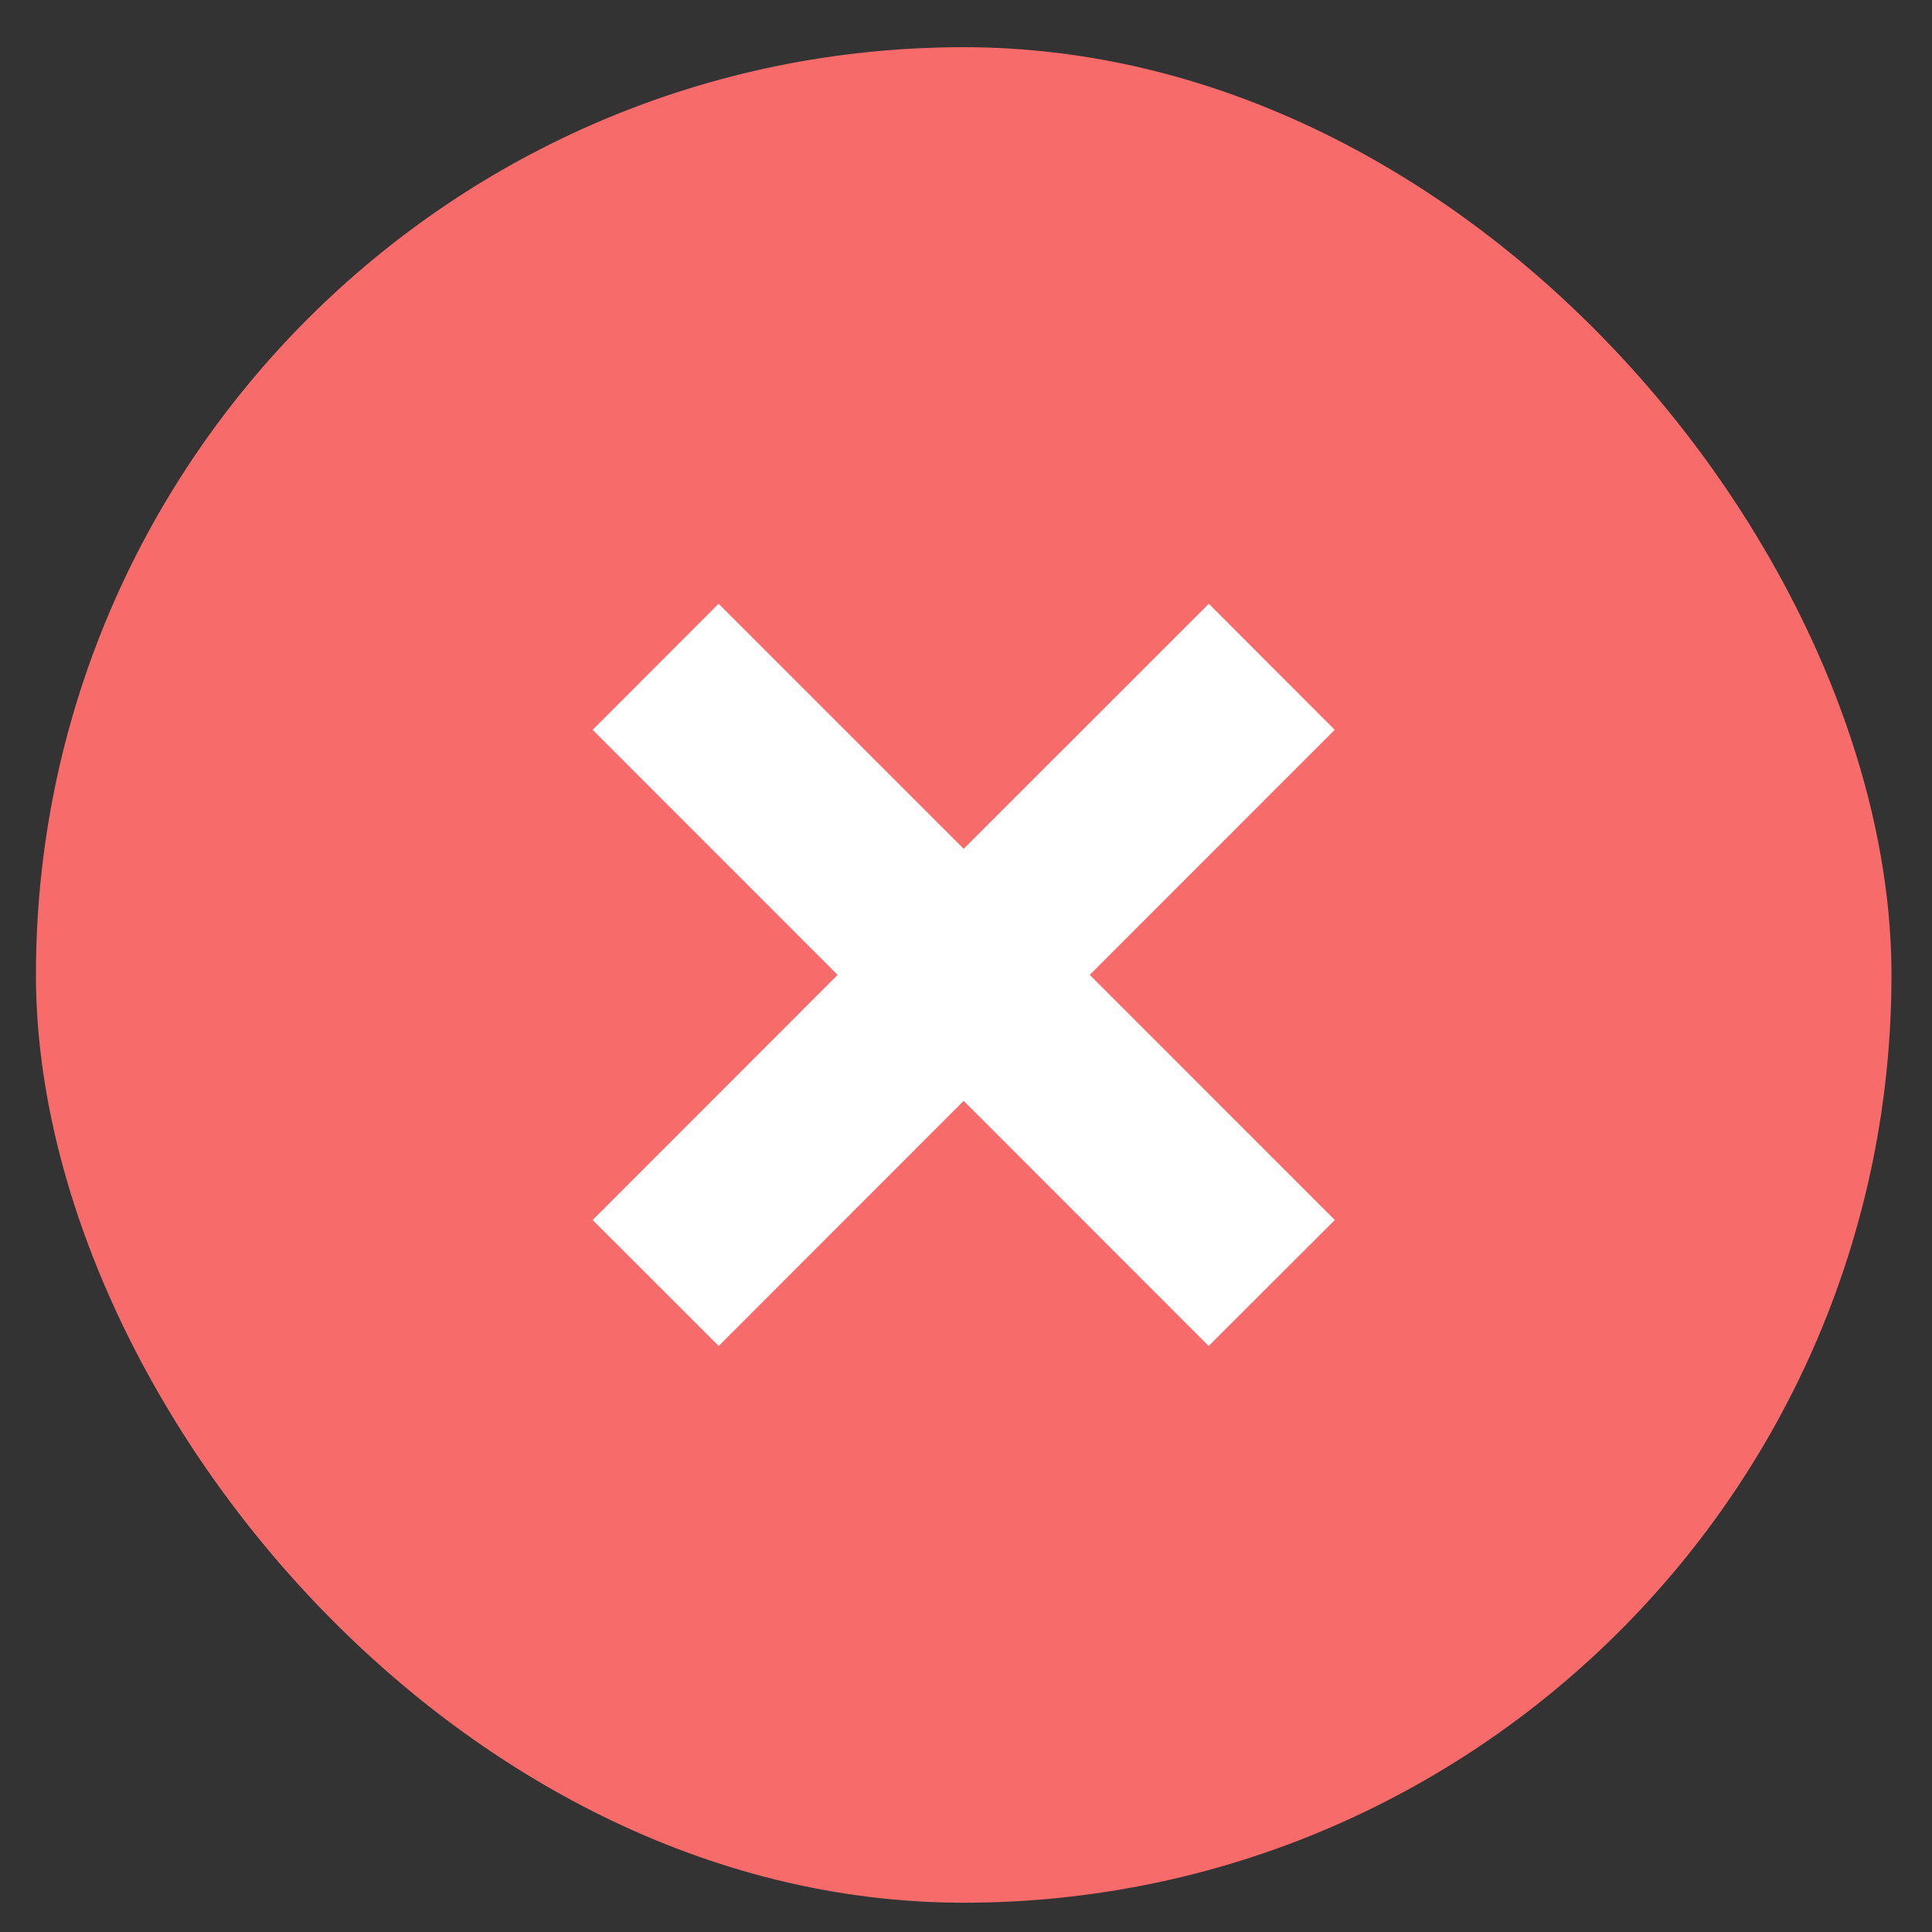 <svg xmlns="http://www.w3.org/2000/svg" fill="none" viewBox="0 0 40 40" height="40" width="40">
<rect x="0" y="0" width="40" height="40" fill="#333333" stroke="none"/>
<rect fill="#F76B6A" rx="19.208" height="38.417" width="38.417" y="0.977" x="0.744"></rect>
<path fill="white" d="M27.636 25.259L22.562 20.184L27.634 15.11L25.027 12.5L19.952 17.574L14.878 12.5L12.27 15.11L17.342 20.184L12.27 25.259L14.88 27.867L19.952 22.792L25.024 27.867L27.636 25.259Z"></path>
</svg>
